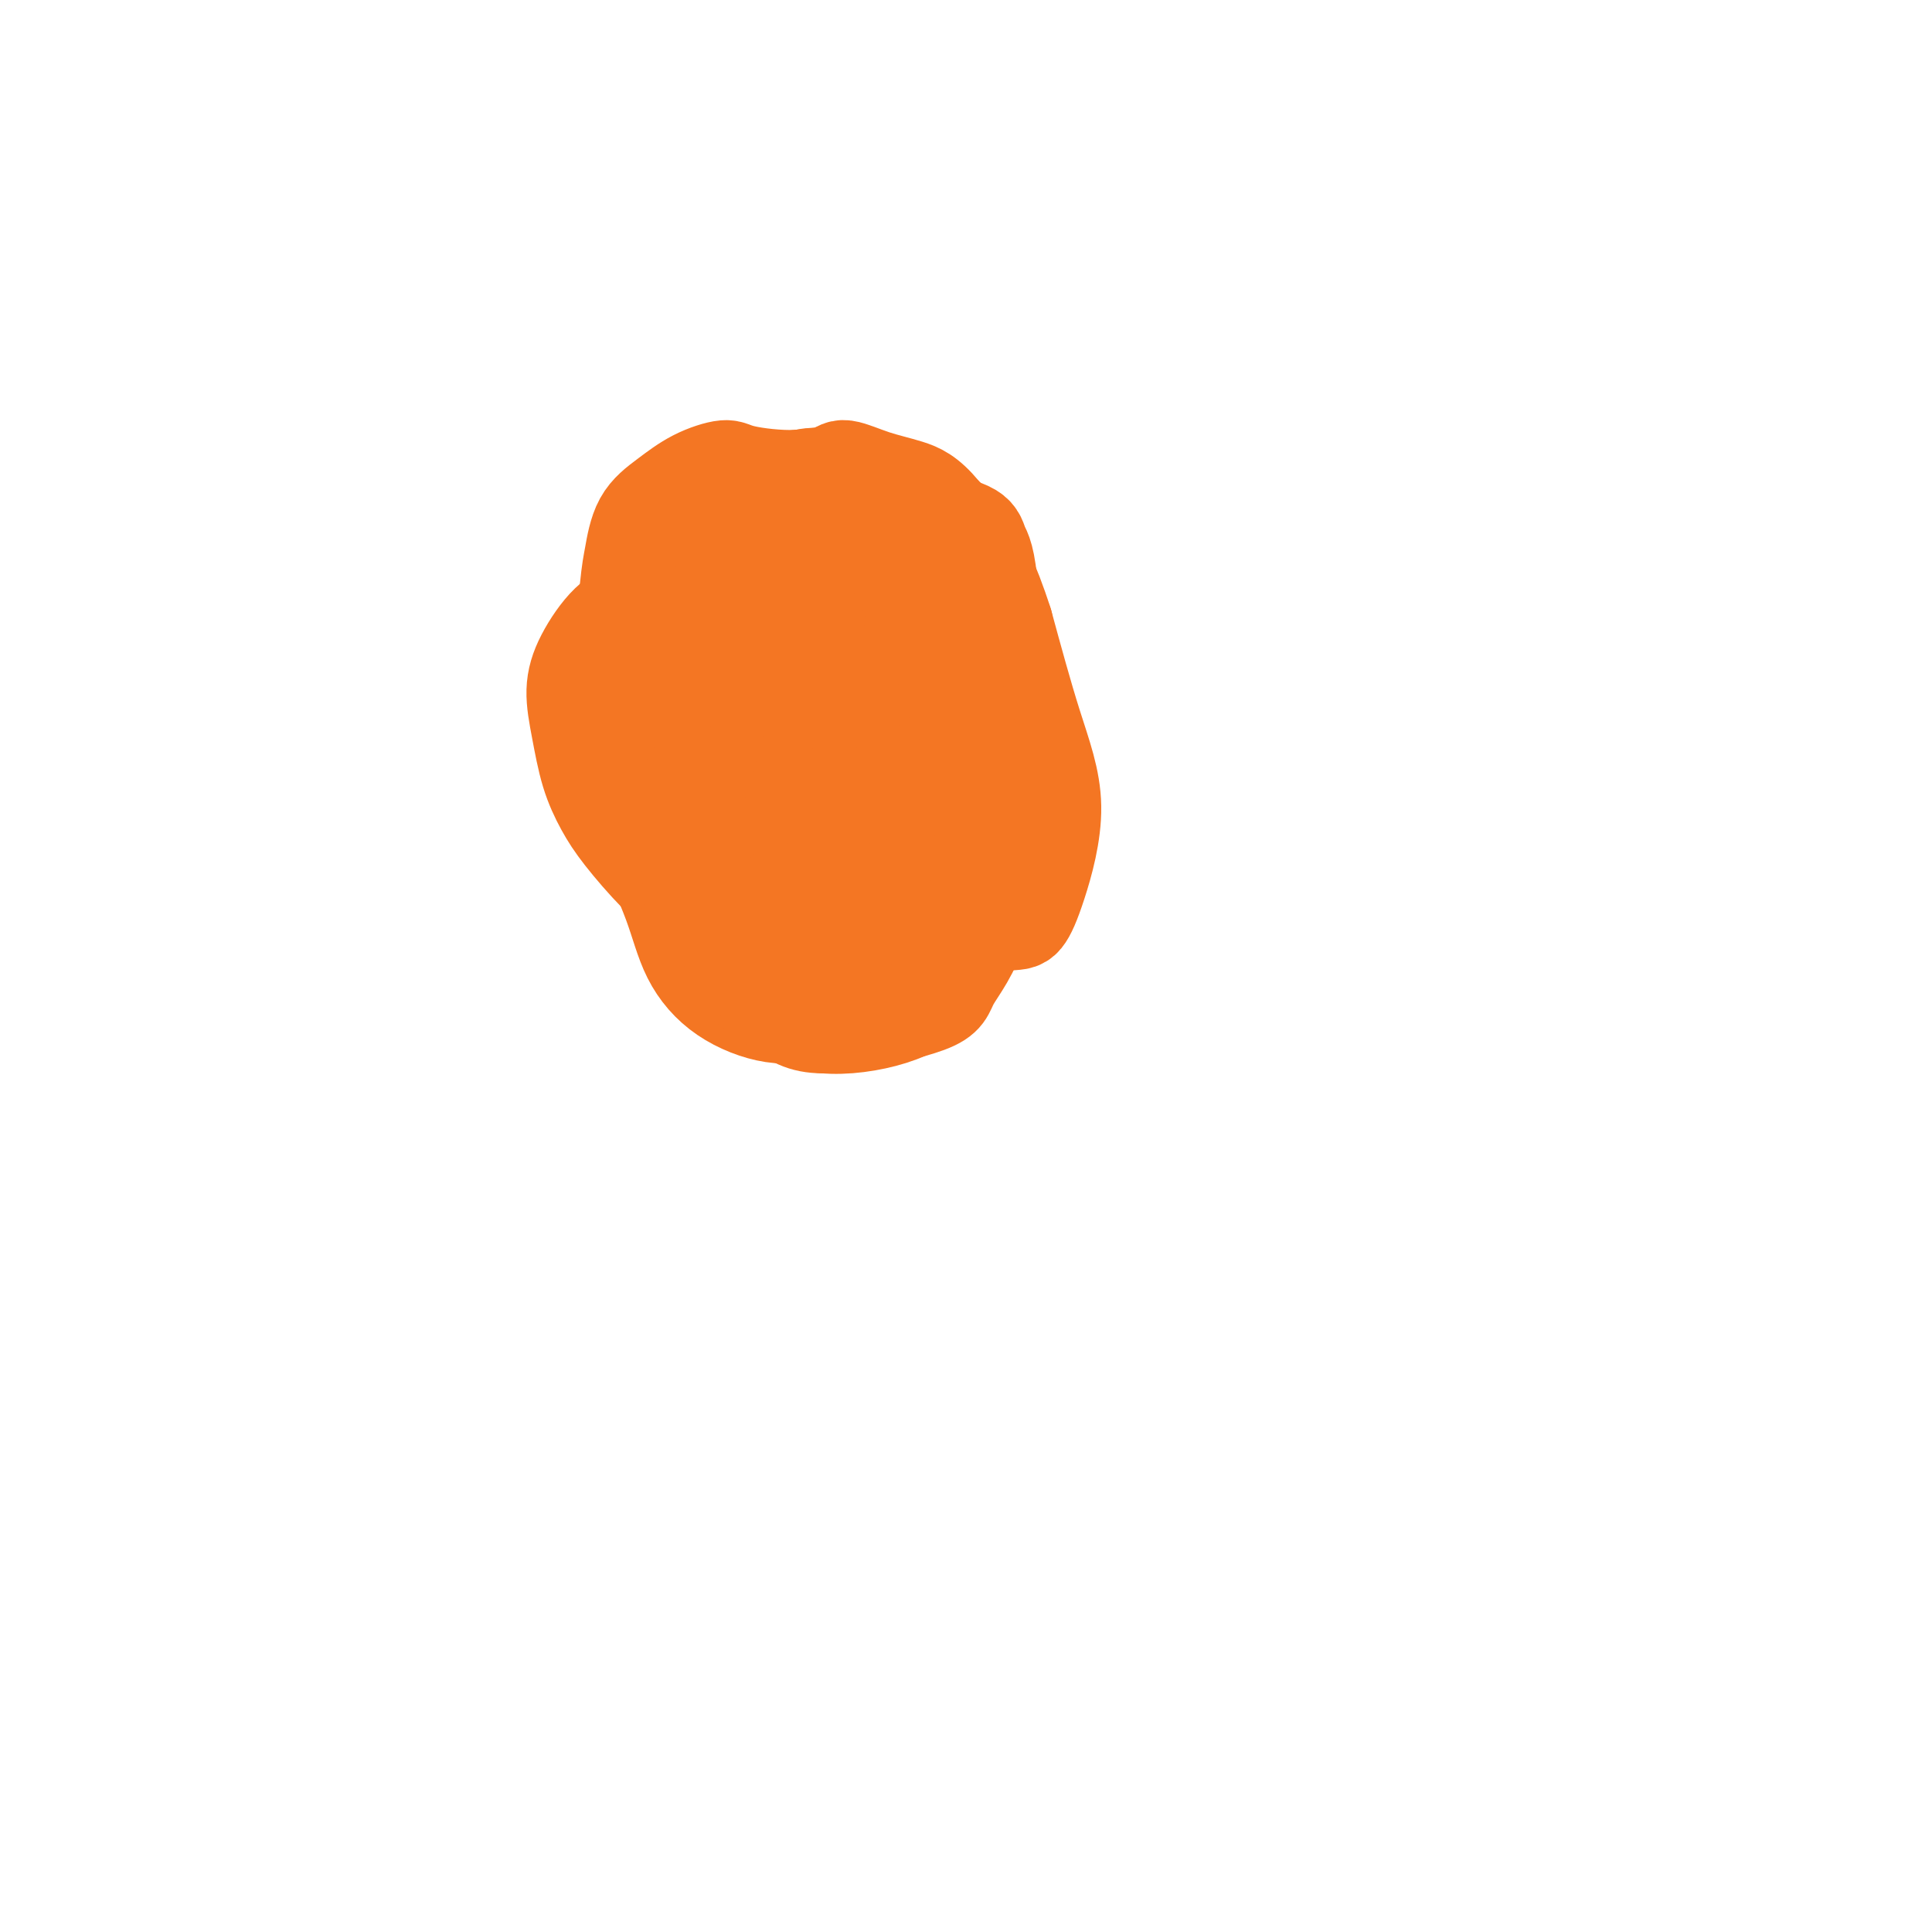 <svg viewBox='0 0 400 400' version='1.1' xmlns='http://www.w3.org/2000/svg' xmlns:xlink='http://www.w3.org/1999/xlink'><g fill='none' stroke='#F47623' stroke-width='6' stroke-linecap='round' stroke-linejoin='round'><path d='M149,148c-0.492,0.448 -0.984,0.896 -1,2c-0.016,1.104 0.445,2.863 1,5c0.555,2.137 1.204,4.651 2,7c0.796,2.349 1.741,4.533 3,6c1.259,1.467 2.834,2.217 4,3c1.166,0.783 1.924,1.600 3,1c1.076,-0.600 2.471,-2.617 4,-5c1.529,-2.383 3.193,-5.131 5,-10c1.807,-4.869 3.758,-11.858 5,-18c1.242,-6.142 1.775,-11.437 2,-15c0.225,-3.563 0.143,-5.393 0,-7c-0.143,-1.607 -0.346,-2.991 -1,-4c-0.654,-1.009 -1.758,-1.643 -3,-2c-1.242,-0.357 -2.621,-0.437 -5,0c-2.379,0.437 -5.759,1.389 -9,3c-3.241,1.611 -6.345,3.880 -9,7c-2.655,3.120 -4.862,7.092 -7,11c-2.138,3.908 -4.206,7.754 -5,11c-0.794,3.246 -0.313,5.894 0,8c0.313,2.106 0.459,3.671 1,6c0.541,2.329 1.477,5.421 3,8c1.523,2.579 3.631,4.643 6,7c2.369,2.357 4.998,5.007 8,7c3.002,1.993 6.377,3.330 9,4c2.623,0.670 4.493,0.674 7,0c2.507,-0.674 5.650,-2.026 8,-5c2.350,-2.974 3.908,-7.570 5,-12c1.092,-4.430 1.717,-8.693 2,-14c0.283,-5.307 0.224,-11.659 -1,-17c-1.224,-5.341 -3.612,-9.670 -6,-14'/><path d='M180,121c-1.606,-2.975 -2.620,-3.413 -4,-4c-1.380,-0.587 -3.125,-1.324 -5,-1c-1.875,0.324 -3.881,1.708 -6,4c-2.119,2.292 -4.350,5.493 -6,9c-1.650,3.507 -2.718,7.321 -4,11c-1.282,3.679 -2.777,7.223 -3,11c-0.223,3.777 0.825,7.786 2,11c1.175,3.214 2.478,5.631 4,8c1.522,2.369 3.262,4.689 5,6c1.738,1.311 3.475,1.613 5,2c1.525,0.387 2.837,0.860 4,-1c1.163,-1.860 2.175,-6.053 3,-10c0.825,-3.947 1.463,-7.649 1,-11c-0.463,-3.351 -2.026,-6.351 -4,-9c-1.974,-2.649 -4.357,-4.946 -7,-7c-2.643,-2.054 -5.545,-3.863 -8,-5c-2.455,-1.137 -4.462,-1.600 -6,-2c-1.538,-0.400 -2.608,-0.736 -3,0c-0.392,0.736 -0.105,2.544 0,4c0.105,1.456 0.030,2.559 0,3c-0.030,0.441 -0.015,0.221 0,0'/></g>
<g fill='none' stroke='#F47623' stroke-width='20' stroke-linecap='round' stroke-linejoin='round'><path d='M157,132c-0.319,0.664 -0.638,1.328 -1,2c-0.362,0.672 -0.766,1.352 -1,3c-0.234,1.648 -0.300,4.265 0,7c0.300,2.735 0.964,5.590 2,9c1.036,3.410 2.445,7.376 4,11c1.555,3.624 3.255,6.906 5,9c1.745,2.094 3.535,3.000 5,4c1.465,1.000 2.606,2.095 4,2c1.394,-0.095 3.040,-1.380 5,-3c1.960,-1.620 4.234,-3.576 6,-6c1.766,-2.424 3.023,-5.318 4,-8c0.977,-2.682 1.675,-5.152 2,-8c0.325,-2.848 0.277,-6.072 0,-9c-0.277,-2.928 -0.782,-5.558 -2,-8c-1.218,-2.442 -3.150,-4.696 -5,-6c-1.850,-1.304 -3.617,-1.659 -6,-2c-2.383,-0.341 -5.383,-0.667 -8,0c-2.617,0.667 -4.852,2.329 -7,4c-2.148,1.671 -4.207,3.353 -6,6c-1.793,2.647 -3.318,6.259 -4,10c-0.682,3.741 -0.520,7.609 0,11c0.520,3.391 1.399,6.304 3,9c1.601,2.696 3.923,5.176 6,7c2.077,1.824 3.909,2.992 6,4c2.091,1.008 4.440,1.855 7,2c2.560,0.145 5.330,-0.411 8,-1c2.670,-0.589 5.242,-1.209 7,-3c1.758,-1.791 2.704,-4.751 4,-8c1.296,-3.249 2.942,-6.785 3,-11c0.058,-4.215 -1.471,-9.107 -3,-14'/><path d='M195,145c-1.504,-4.652 -3.765,-9.284 -6,-13c-2.235,-3.716 -4.445,-6.518 -7,-9c-2.555,-2.482 -5.454,-4.646 -8,-6c-2.546,-1.354 -4.739,-1.900 -7,-2c-2.261,-0.100 -4.591,0.245 -7,1c-2.409,0.755 -4.896,1.919 -7,4c-2.104,2.081 -3.824,5.079 -5,8c-1.176,2.921 -1.807,5.763 -2,11c-0.193,5.237 0.052,12.867 0,17c-0.052,4.133 -0.403,4.768 0,7c0.403,2.232 1.558,6.062 3,9c1.442,2.938 3.172,4.986 5,7c1.828,2.014 3.756,3.994 6,5c2.244,1.006 4.804,1.037 7,1c2.196,-0.037 4.026,-0.142 6,-1c1.974,-0.858 4.091,-2.468 6,-5c1.909,-2.532 3.611,-5.987 5,-10c1.389,-4.013 2.466,-8.584 3,-13c0.534,-4.416 0.525,-8.676 0,-12c-0.525,-3.324 -1.566,-5.711 -3,-8c-1.434,-2.289 -3.261,-4.480 -5,-6c-1.739,-1.520 -3.389,-2.369 -6,-3c-2.611,-0.631 -6.181,-1.046 -9,-1c-2.819,0.046 -4.887,0.552 -7,1c-2.113,0.448 -4.273,0.839 -6,2c-1.727,1.161 -3.022,3.091 -4,5c-0.978,1.909 -1.638,3.796 -2,6c-0.362,2.204 -0.427,4.725 0,8c0.427,3.275 1.346,7.305 2,11c0.654,3.695 1.044,7.056 2,10c0.956,2.944 2.478,5.472 4,8'/><path d='M153,177c1.683,5.248 1.892,3.867 3,4c1.108,0.133 3.115,1.780 5,3c1.885,1.220 3.650,2.011 6,2c2.350,-0.011 5.287,-0.826 8,-2c2.713,-1.174 5.203,-2.708 8,-5c2.797,-2.292 5.900,-5.342 8,-9c2.100,-3.658 3.197,-7.926 4,-12c0.803,-4.074 1.312,-7.956 0,-13c-1.312,-5.044 -4.447,-11.251 -6,-14c-1.553,-2.749 -1.526,-2.041 -3,-3c-1.474,-0.959 -4.448,-3.583 -7,-5c-2.552,-1.417 -4.682,-1.625 -7,-2c-2.318,-0.375 -4.825,-0.918 -7,-1c-2.175,-0.082 -4.017,0.295 -6,1c-1.983,0.705 -4.107,1.738 -6,2c-1.893,0.262 -3.557,-0.248 -5,0c-1.443,0.248 -2.667,1.255 -4,3c-1.333,1.745 -2.774,4.228 -4,7c-1.226,2.772 -2.235,5.833 -3,9c-0.765,3.167 -1.284,6.441 -2,10c-0.716,3.559 -1.627,7.403 -2,11c-0.373,3.597 -0.206,6.947 1,11c1.206,4.053 3.451,8.809 5,13c1.549,4.191 2.401,7.819 4,11c1.599,3.181 3.946,5.917 7,8c3.054,2.083 6.814,3.514 10,4c3.186,0.486 5.799,0.028 8,-1c2.201,-1.028 3.992,-2.626 6,-5c2.008,-2.374 4.233,-5.524 6,-9c1.767,-3.476 3.076,-7.279 4,-11c0.924,-3.721 1.462,-7.361 2,-11'/><path d='M186,173c1.153,-5.739 1.037,-9.087 1,-13c-0.037,-3.913 0.005,-8.392 0,-12c-0.005,-3.608 -0.059,-6.345 -1,-9c-0.941,-2.655 -2.771,-5.228 -4,-7c-1.229,-1.772 -1.859,-2.742 -3,-4c-1.141,-1.258 -2.795,-2.804 -5,-4c-2.205,-1.196 -4.960,-2.040 -7,-3c-2.040,-0.960 -3.363,-2.034 -7,-3c-3.637,-0.966 -9.588,-1.822 -12,-2c-2.412,-0.178 -1.286,0.323 -3,1c-1.714,0.677 -6.267,1.529 -9,3c-2.733,1.471 -3.644,3.562 -5,5c-1.356,1.438 -3.157,2.224 -5,4c-1.843,1.776 -3.729,4.543 -5,7c-1.271,2.457 -1.928,4.604 -2,7c-0.072,2.396 0.442,5.041 1,8c0.558,2.959 1.159,6.231 2,9c0.841,2.769 1.923,5.034 3,7c1.077,1.966 2.149,3.634 4,6c1.851,2.366 4.480,5.432 7,8c2.520,2.568 4.929,4.639 7,7c2.071,2.361 3.803,5.013 6,7c2.197,1.987 4.859,3.308 7,4c2.141,0.692 3.760,0.755 6,1c2.240,0.245 5.101,0.671 7,0c1.899,-0.671 2.835,-2.438 5,-4c2.165,-1.562 5.558,-2.919 8,-5c2.442,-2.081 3.933,-4.888 5,-8c1.067,-3.112 1.710,-6.530 3,-10c1.290,-3.470 3.226,-6.991 4,-11c0.774,-4.009 0.387,-8.504 0,-13'/><path d='M194,149c-0.284,-3.969 -0.995,-7.390 -2,-11c-1.005,-3.610 -2.304,-7.407 -4,-10c-1.696,-2.593 -3.789,-3.981 -6,-5c-2.211,-1.019 -4.540,-1.668 -7,-2c-2.460,-0.332 -5.051,-0.347 -8,0c-2.949,0.347 -6.254,1.056 -9,2c-2.746,0.944 -4.932,2.122 -7,3c-2.068,0.878 -4.019,1.454 -6,4c-1.981,2.546 -3.992,7.060 -5,11c-1.008,3.940 -1.012,7.304 -1,9c0.012,1.696 0.041,1.722 0,4c-0.041,2.278 -0.154,6.808 0,11c0.154,4.192 0.573,8.047 1,11c0.427,2.953 0.863,5.005 2,8c1.137,2.995 2.974,6.934 5,10c2.026,3.066 4.240,5.259 7,8c2.760,2.741 6.066,6.032 9,8c2.934,1.968 5.494,2.615 11,2c5.506,-0.615 13.956,-2.492 18,-4c4.044,-1.508 3.681,-2.645 5,-5c1.319,-2.355 4.318,-5.926 6,-12c1.682,-6.074 2.045,-14.649 2,-19c-0.045,-4.351 -0.497,-4.478 -2,-7c-1.503,-2.522 -4.055,-7.441 -7,-11c-2.945,-3.559 -6.281,-5.760 -10,-8c-3.719,-2.240 -7.820,-4.520 -12,-6c-4.180,-1.480 -8.438,-2.159 -12,-2c-3.562,0.159 -6.429,1.156 -9,2c-2.571,0.844 -4.846,1.535 -7,4c-2.154,2.465 -4.187,6.704 -5,9c-0.813,2.296 -0.407,2.648 0,3'/><path d='M141,156c-0.616,3.638 0.344,6.734 1,10c0.656,3.266 1.007,6.702 2,10c0.993,3.298 2.627,6.458 4,9c1.373,2.542 2.484,4.467 4,6c1.516,1.533 3.438,2.673 5,4c1.562,1.327 2.763,2.842 5,4c2.237,1.158 5.508,1.958 10,0c4.492,-1.958 10.204,-6.673 13,-9c2.796,-2.327 2.676,-2.265 4,-5c1.324,-2.735 4.092,-8.265 6,-11c1.908,-2.735 2.957,-2.673 3,-8c0.043,-5.327 -0.919,-16.041 -1,-21c-0.081,-4.959 0.718,-4.162 0,-6c-0.718,-1.838 -2.951,-6.310 -5,-9c-2.049,-2.690 -3.912,-3.598 -6,-4c-2.088,-0.402 -4.402,-0.299 -7,0c-2.598,0.299 -5.480,0.793 -9,4c-3.520,3.207 -7.677,9.128 -10,12c-2.323,2.872 -2.813,2.696 -4,5c-1.187,2.304 -3.072,7.087 -3,13c0.072,5.913 2.102,12.957 3,16c0.898,3.043 0.664,2.086 2,3c1.336,0.914 4.243,3.698 7,5c2.757,1.302 5.365,1.121 8,1c2.635,-0.121 5.298,-0.181 8,-1c2.702,-0.819 5.442,-2.396 8,-5c2.558,-2.604 4.934,-6.237 7,-10c2.066,-3.763 3.822,-7.658 5,-12c1.178,-4.342 1.779,-9.130 2,-14c0.221,-4.870 0.063,-9.820 -1,-14c-1.063,-4.180 -3.032,-7.590 -5,-11'/><path d='M197,118c-1.946,-5.151 -3.810,-5.530 -6,-6c-2.190,-0.470 -4.706,-1.033 -7,-1c-2.294,0.033 -4.365,0.660 -7,3c-2.635,2.340 -5.832,6.391 -7,9c-1.168,2.609 -0.306,3.775 -1,5c-0.694,1.225 -2.946,2.510 0,12c2.946,9.490 11.088,27.186 14,34c2.912,6.814 0.595,2.748 2,1c1.405,-1.748 6.532,-1.177 9,-1c2.468,0.177 2.276,-0.038 3,-2c0.724,-1.962 2.364,-5.670 4,-8c1.636,-2.330 3.268,-3.283 4,-11c0.732,-7.717 0.563,-22.198 0,-30c-0.563,-7.802 -1.521,-8.926 -2,-10c-0.479,-1.074 -0.480,-2.096 -2,-3c-1.520,-0.904 -4.561,-1.688 -7,-2c-2.439,-0.312 -4.276,-0.153 -6,0c-1.724,0.153 -3.334,0.301 -7,2c-3.666,1.699 -9.389,4.950 -12,6c-2.611,1.050 -2.111,-0.099 -3,4c-0.889,4.099 -3.167,13.448 -4,18c-0.833,4.552 -0.220,4.309 0,7c0.220,2.691 0.046,8.315 1,12c0.954,3.685 3.036,5.429 5,7c1.964,1.571 3.809,2.969 6,4c2.191,1.031 4.728,1.696 7,2c2.272,0.304 4.279,0.246 7,0c2.721,-0.246 6.156,-0.682 9,-2c2.844,-1.318 5.098,-3.520 7,-6c1.902,-2.480 3.451,-5.240 5,-8'/><path d='M209,154c2.295,-4.502 2.034,-8.756 1,-13c-1.034,-4.244 -2.840,-8.478 -4,-11c-1.160,-2.522 -1.674,-3.332 -4,-6c-2.326,-2.668 -6.463,-7.194 -10,-10c-3.537,-2.806 -6.474,-3.891 -9,-5c-2.526,-1.109 -4.640,-2.242 -7,-3c-2.360,-0.758 -4.967,-1.140 -8,-1c-3.033,0.140 -6.493,0.803 -8,1c-1.507,0.197 -1.060,-0.072 -1,0c0.060,0.072 -0.268,0.484 -1,1c-0.732,0.516 -1.867,1.136 -3,2c-1.133,0.864 -2.265,1.973 -3,5c-0.735,3.027 -1.073,7.973 -2,14c-0.927,6.027 -2.441,13.134 -3,17c-0.559,3.866 -0.162,4.492 0,6c0.162,1.508 0.090,3.897 2,6c1.910,2.103 5.802,3.920 7,5c1.198,1.080 -0.299,1.424 3,2c3.299,0.576 11.393,1.385 17,1c5.607,-0.385 8.728,-1.963 12,-4c3.272,-2.037 6.694,-4.534 9,-7c2.306,-2.466 3.494,-4.902 5,-9c1.506,-4.098 3.329,-9.860 4,-14c0.671,-4.140 0.191,-6.659 -2,-11c-2.191,-4.341 -6.092,-10.505 -9,-14c-2.908,-3.495 -4.823,-4.320 -7,-5c-2.177,-0.680 -4.614,-1.213 -7,-2c-2.386,-0.787 -4.719,-1.827 -6,-2c-1.281,-0.173 -1.509,0.522 -3,1c-1.491,0.478 -4.246,0.739 -7,1'/><path d='M165,99c-3.872,0.163 -8.553,-0.431 -11,-1c-2.447,-0.569 -2.659,-1.114 -4,-1c-1.341,0.114 -3.812,0.886 -6,2c-2.188,1.114 -4.094,2.569 -6,4c-1.906,1.431 -3.814,2.838 -5,5c-1.186,2.162 -1.652,5.081 -2,7c-0.348,1.919 -0.579,2.839 -1,7c-0.421,4.161 -1.031,11.564 -1,16c0.031,4.436 0.704,5.906 1,8c0.296,2.094 0.214,4.811 0,7c-0.214,2.189 -0.560,3.851 0,7c0.560,3.149 2.027,7.785 3,10c0.973,2.215 1.452,2.010 2,3c0.548,0.990 1.164,3.175 3,5c1.836,1.825 4.893,3.291 6,4c1.107,0.709 0.264,0.662 1,1c0.736,0.338 3.050,1.061 5,2c1.950,0.939 3.536,2.094 5,3c1.464,0.906 2.805,1.563 4,2c1.195,0.437 2.246,0.654 4,1c1.754,0.346 4.213,0.821 6,1c1.787,0.179 2.901,0.062 6,0c3.099,-0.062 8.183,-0.069 12,0c3.817,0.069 6.368,0.213 10,0c3.632,-0.213 8.346,-0.783 11,-1c2.654,-0.217 3.247,-0.080 4,-1c0.753,-0.920 1.666,-2.896 3,-7c1.334,-4.104 3.090,-10.336 3,-16c-0.090,-5.664 -2.026,-10.761 -4,-17c-1.974,-6.239 -3.987,-13.619 -6,-21'/><path d='M208,129c-2.963,-9.266 -5.369,-13.432 -7,-16c-1.631,-2.568 -2.486,-3.540 -4,-5c-1.514,-1.460 -3.688,-3.408 -6,-4c-2.312,-0.592 -4.764,0.174 -7,1c-2.236,0.826 -4.258,1.714 -7,3c-2.742,1.286 -6.205,2.972 -10,6c-3.795,3.028 -7.922,7.400 -10,10c-2.078,2.600 -2.106,3.430 -2,4c0.106,0.570 0.345,0.881 -1,5c-1.345,4.119 -4.273,12.045 -6,18c-1.727,5.955 -2.254,9.939 -3,14c-0.746,4.061 -1.712,8.199 -2,12c-0.288,3.801 0.102,7.263 1,11c0.898,3.737 2.304,7.747 5,11c2.696,3.253 6.682,5.747 10,8c3.318,2.253 5.967,4.263 10,5c4.033,0.737 9.448,0.200 14,-1c4.552,-1.200 8.240,-3.062 11,-6c2.760,-2.938 4.592,-6.952 6,-11c1.408,-4.048 2.393,-8.129 3,-13c0.607,-4.871 0.838,-10.533 0,-17c-0.838,-6.467 -2.745,-13.738 -6,-22c-3.255,-8.262 -7.858,-17.516 -12,-25c-4.142,-7.484 -7.821,-13.198 -11,-16c-3.179,-2.802 -5.857,-2.691 -8,-2c-2.143,0.691 -3.751,1.961 -6,4c-2.249,2.039 -5.139,4.845 -7,8c-1.861,3.155 -2.693,6.657 -4,11c-1.307,4.343 -3.088,9.527 -4,16c-0.912,6.473 -0.956,14.237 -1,22'/><path d='M144,160c0.281,8.308 1.484,18.079 2,23c0.516,4.921 0.345,4.993 2,8c1.655,3.007 5.134,8.950 8,12c2.866,3.050 5.118,3.206 7,3c1.882,-0.206 3.395,-0.773 4,-1c0.605,-0.227 0.303,-0.113 0,0'/></g>
</svg>